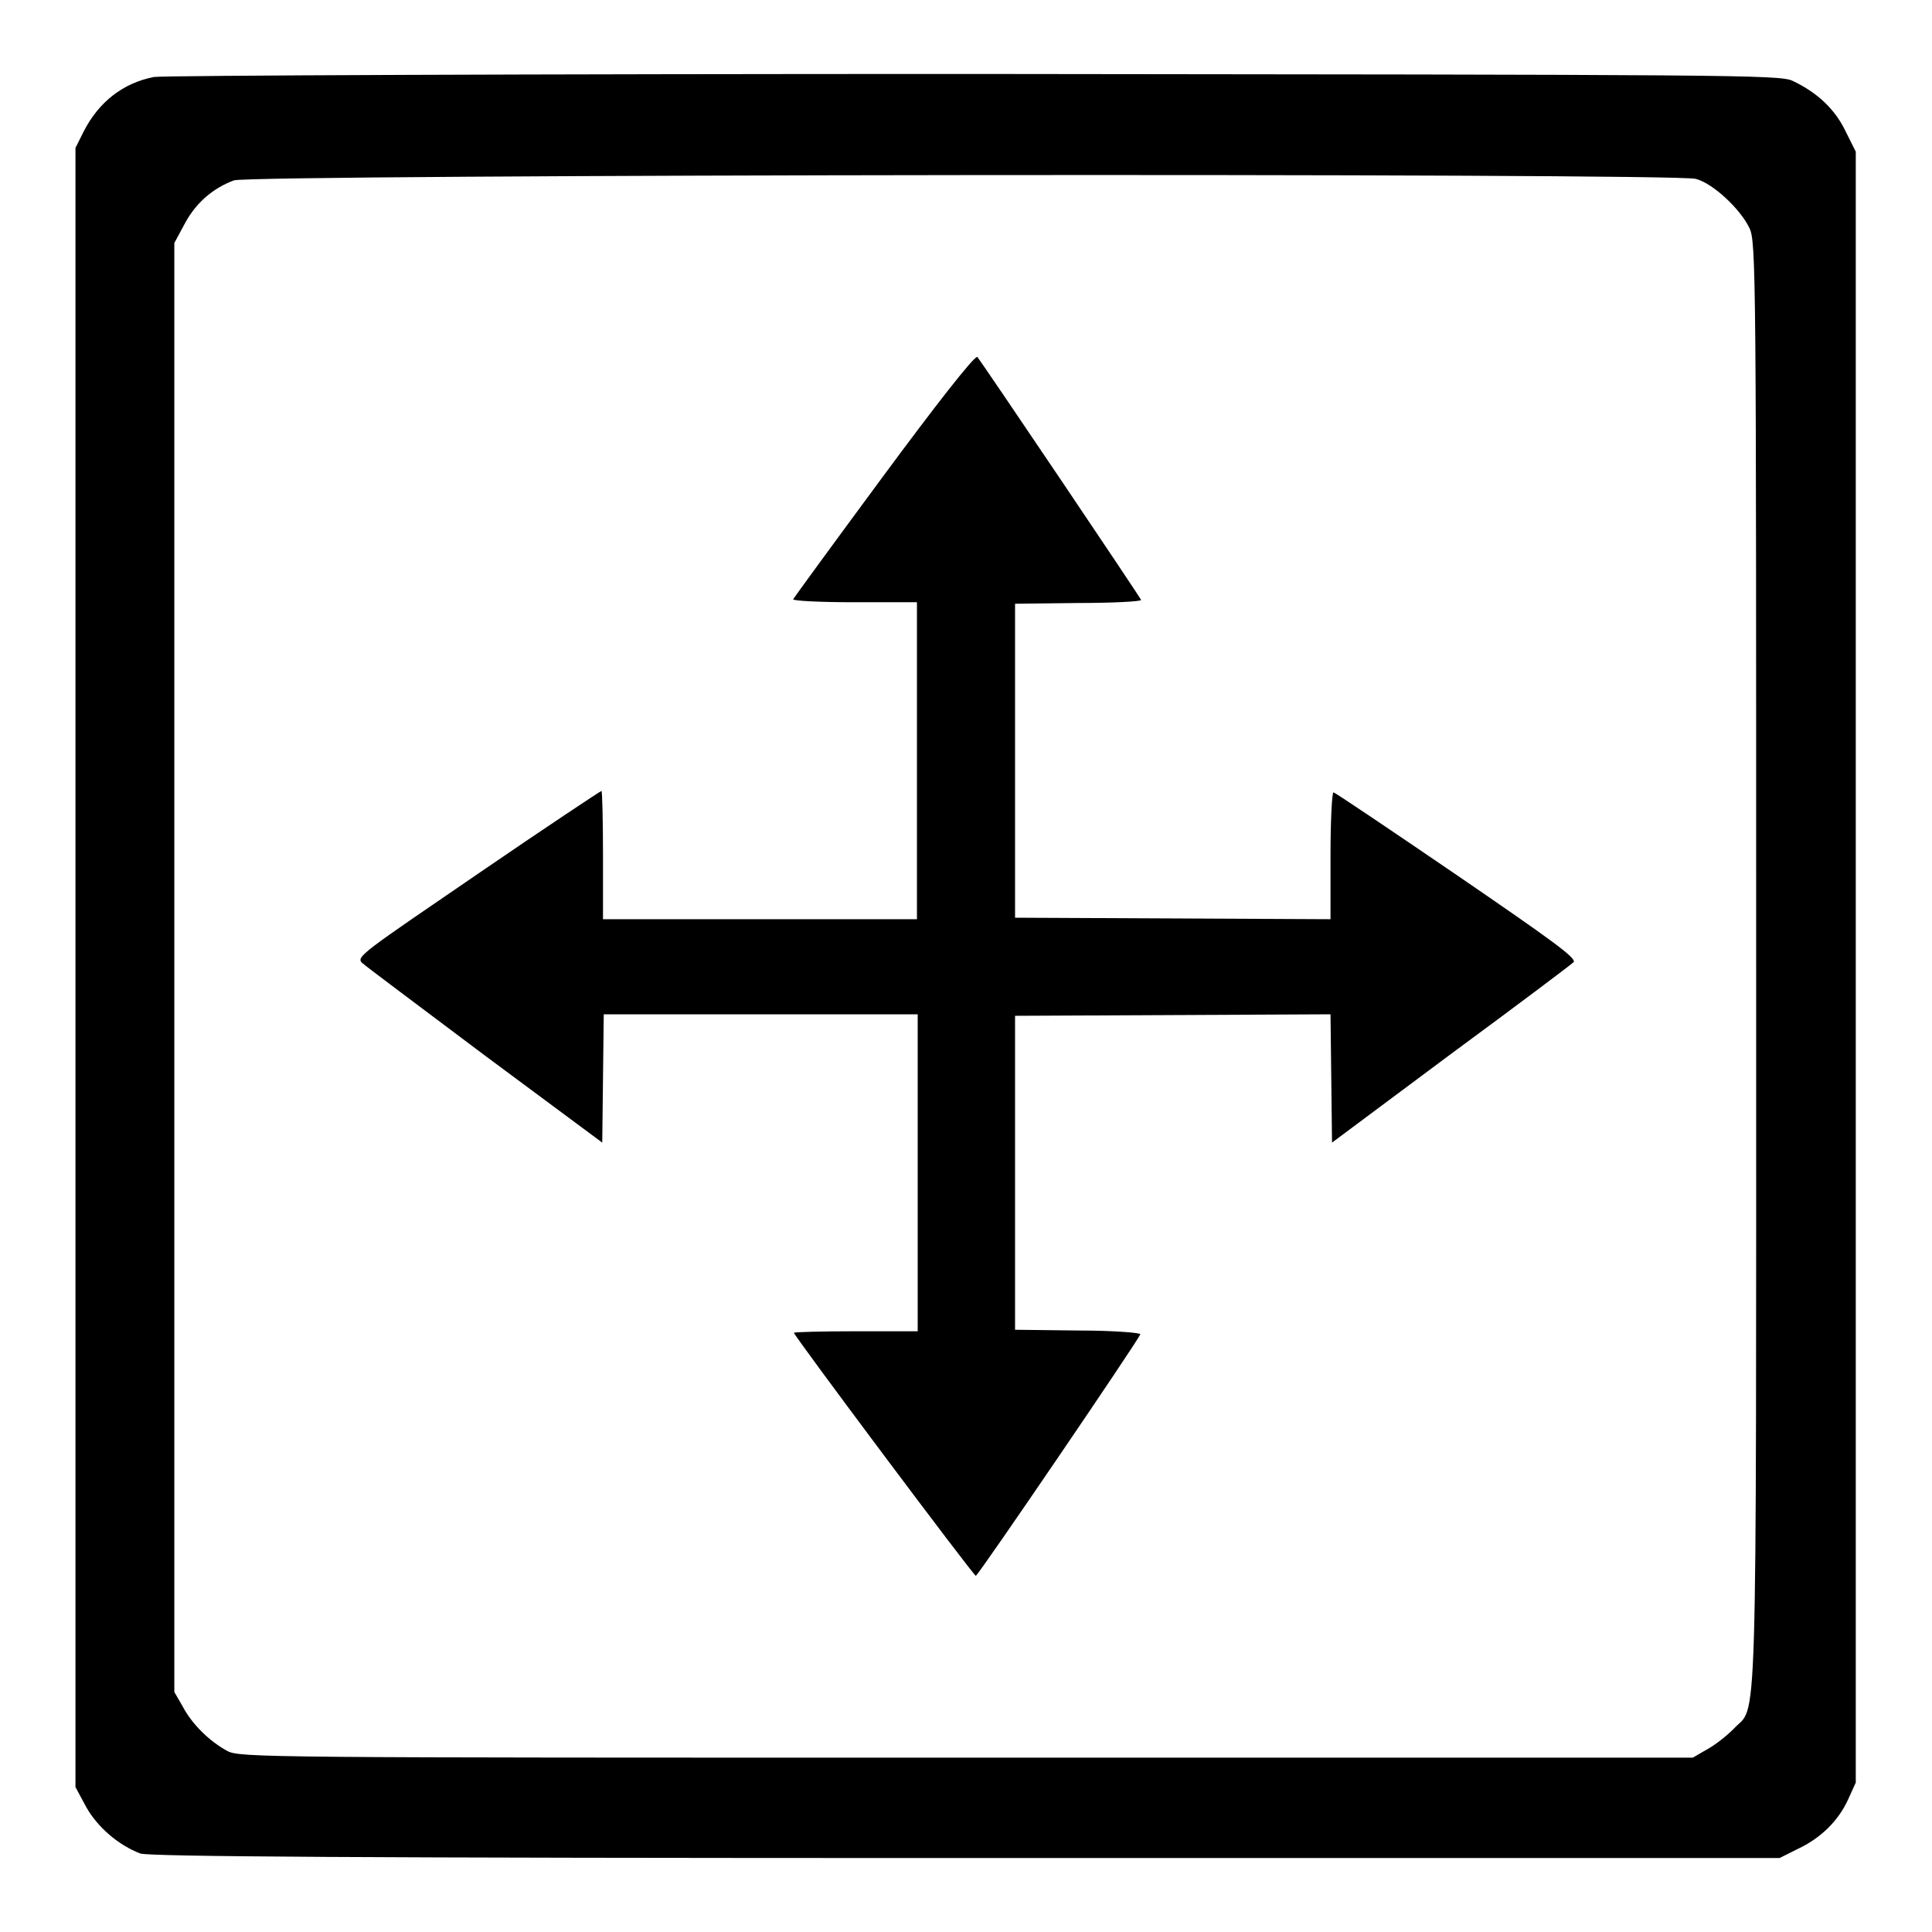 <?xml version="1.0" encoding="utf-8"?>
<!-- Svg Vector Icons : http://www.onlinewebfonts.com/icon -->
<!DOCTYPE svg PUBLIC "-//W3C//DTD SVG 1.1//EN" "http://www.w3.org/Graphics/SVG/1.1/DTD/svg11.dtd">
<svg version="1.1" xmlns="http://www.w3.org/2000/svg" xmlns:xlink="http://www.w3.org/1999/xlink" x="0px" y="0px" viewBox="0 0 256 256" enable-background="new 0 0 256 256" xml:space="preserve">
<g><g><g><path fill="#000000" d="M20.4,10.2c-4.1,0.8-7.3,3.3-9.3,7.2L10,19.6v108.6v108.6l1.4,2.6c1.5,2.7,4.3,5.1,7.2,6.2c1.2,0.4,28.1,0.6,109.4,0.6l107.8,0l2.4-1.2c3-1.4,5.4-3.7,6.7-6.6l1-2.2V128.2V20.1l-1.4-2.8c-1.4-2.9-3.8-5.1-7-6.6c-1.7-0.8-8.4-0.8-108.5-0.9C70.5,9.8,21.6,10,20.4,10.2z M224.7,23.7c2.3,0.6,5.9,4,7.1,6.5c0.9,1.8,0.9,6,0.9,97.8c0,105.9,0.2,97.6-3,101.1c-0.9,0.9-2.4,2.1-3.5,2.7l-1.9,1.1H128c-93,0-96.3,0-97.9-0.9c-2.4-1.3-4.7-3.6-5.9-5.9l-1.1-1.9v-96v-96l1.4-2.6c1.5-2.8,3.8-4.7,6.5-5.7C33.3,23.1,221.7,22.9,224.7,23.7z"/><path fill="#000000" d="M117.1,63c-6.5,8.8-11.9,16.2-12,16.4c-0.1,0.2,3.3,0.4,8.1,0.4h8.3v21v21h-20.8H79.9v-8.5c0-4.6-0.1-8.5-0.2-8.5s-7.5,4.9-16.4,11c-15.2,10.4-16.2,11-15.3,11.8c0.4,0.4,7.8,5.9,16.3,12.3l15.5,11.5l0.1-8.5l0.1-8.5h20.8h20.8v21v21h-8.2c-4.5,0-8.2,0.1-8.2,0.2c0,0.4,23.8,32.2,24.1,32.2c0.3,0,21.4-31,21.8-32c0.1-0.2-3.6-0.5-8.2-0.5l-8.4-0.1v-20.8v-20.8l20.9-0.1l20.9-0.1l0.1,8.5l0.1,8.5l15.7-11.7c8.7-6.4,16-11.9,16.3-12.2c0.5-0.5-3-3-15.4-11.5c-8.8-6-16.2-11-16.4-11c-0.2-0.1-0.4,3.7-0.4,8.3v8.5l-20.9-0.1l-20.9-0.1v-20.8V80l8.4-0.1c4.5,0,8.3-0.2,8.3-0.4c0-0.2-21.1-31.5-21.7-32.2C129.1,47.1,123.6,54.2,117.1,63z"/></g></g></g>
</svg>